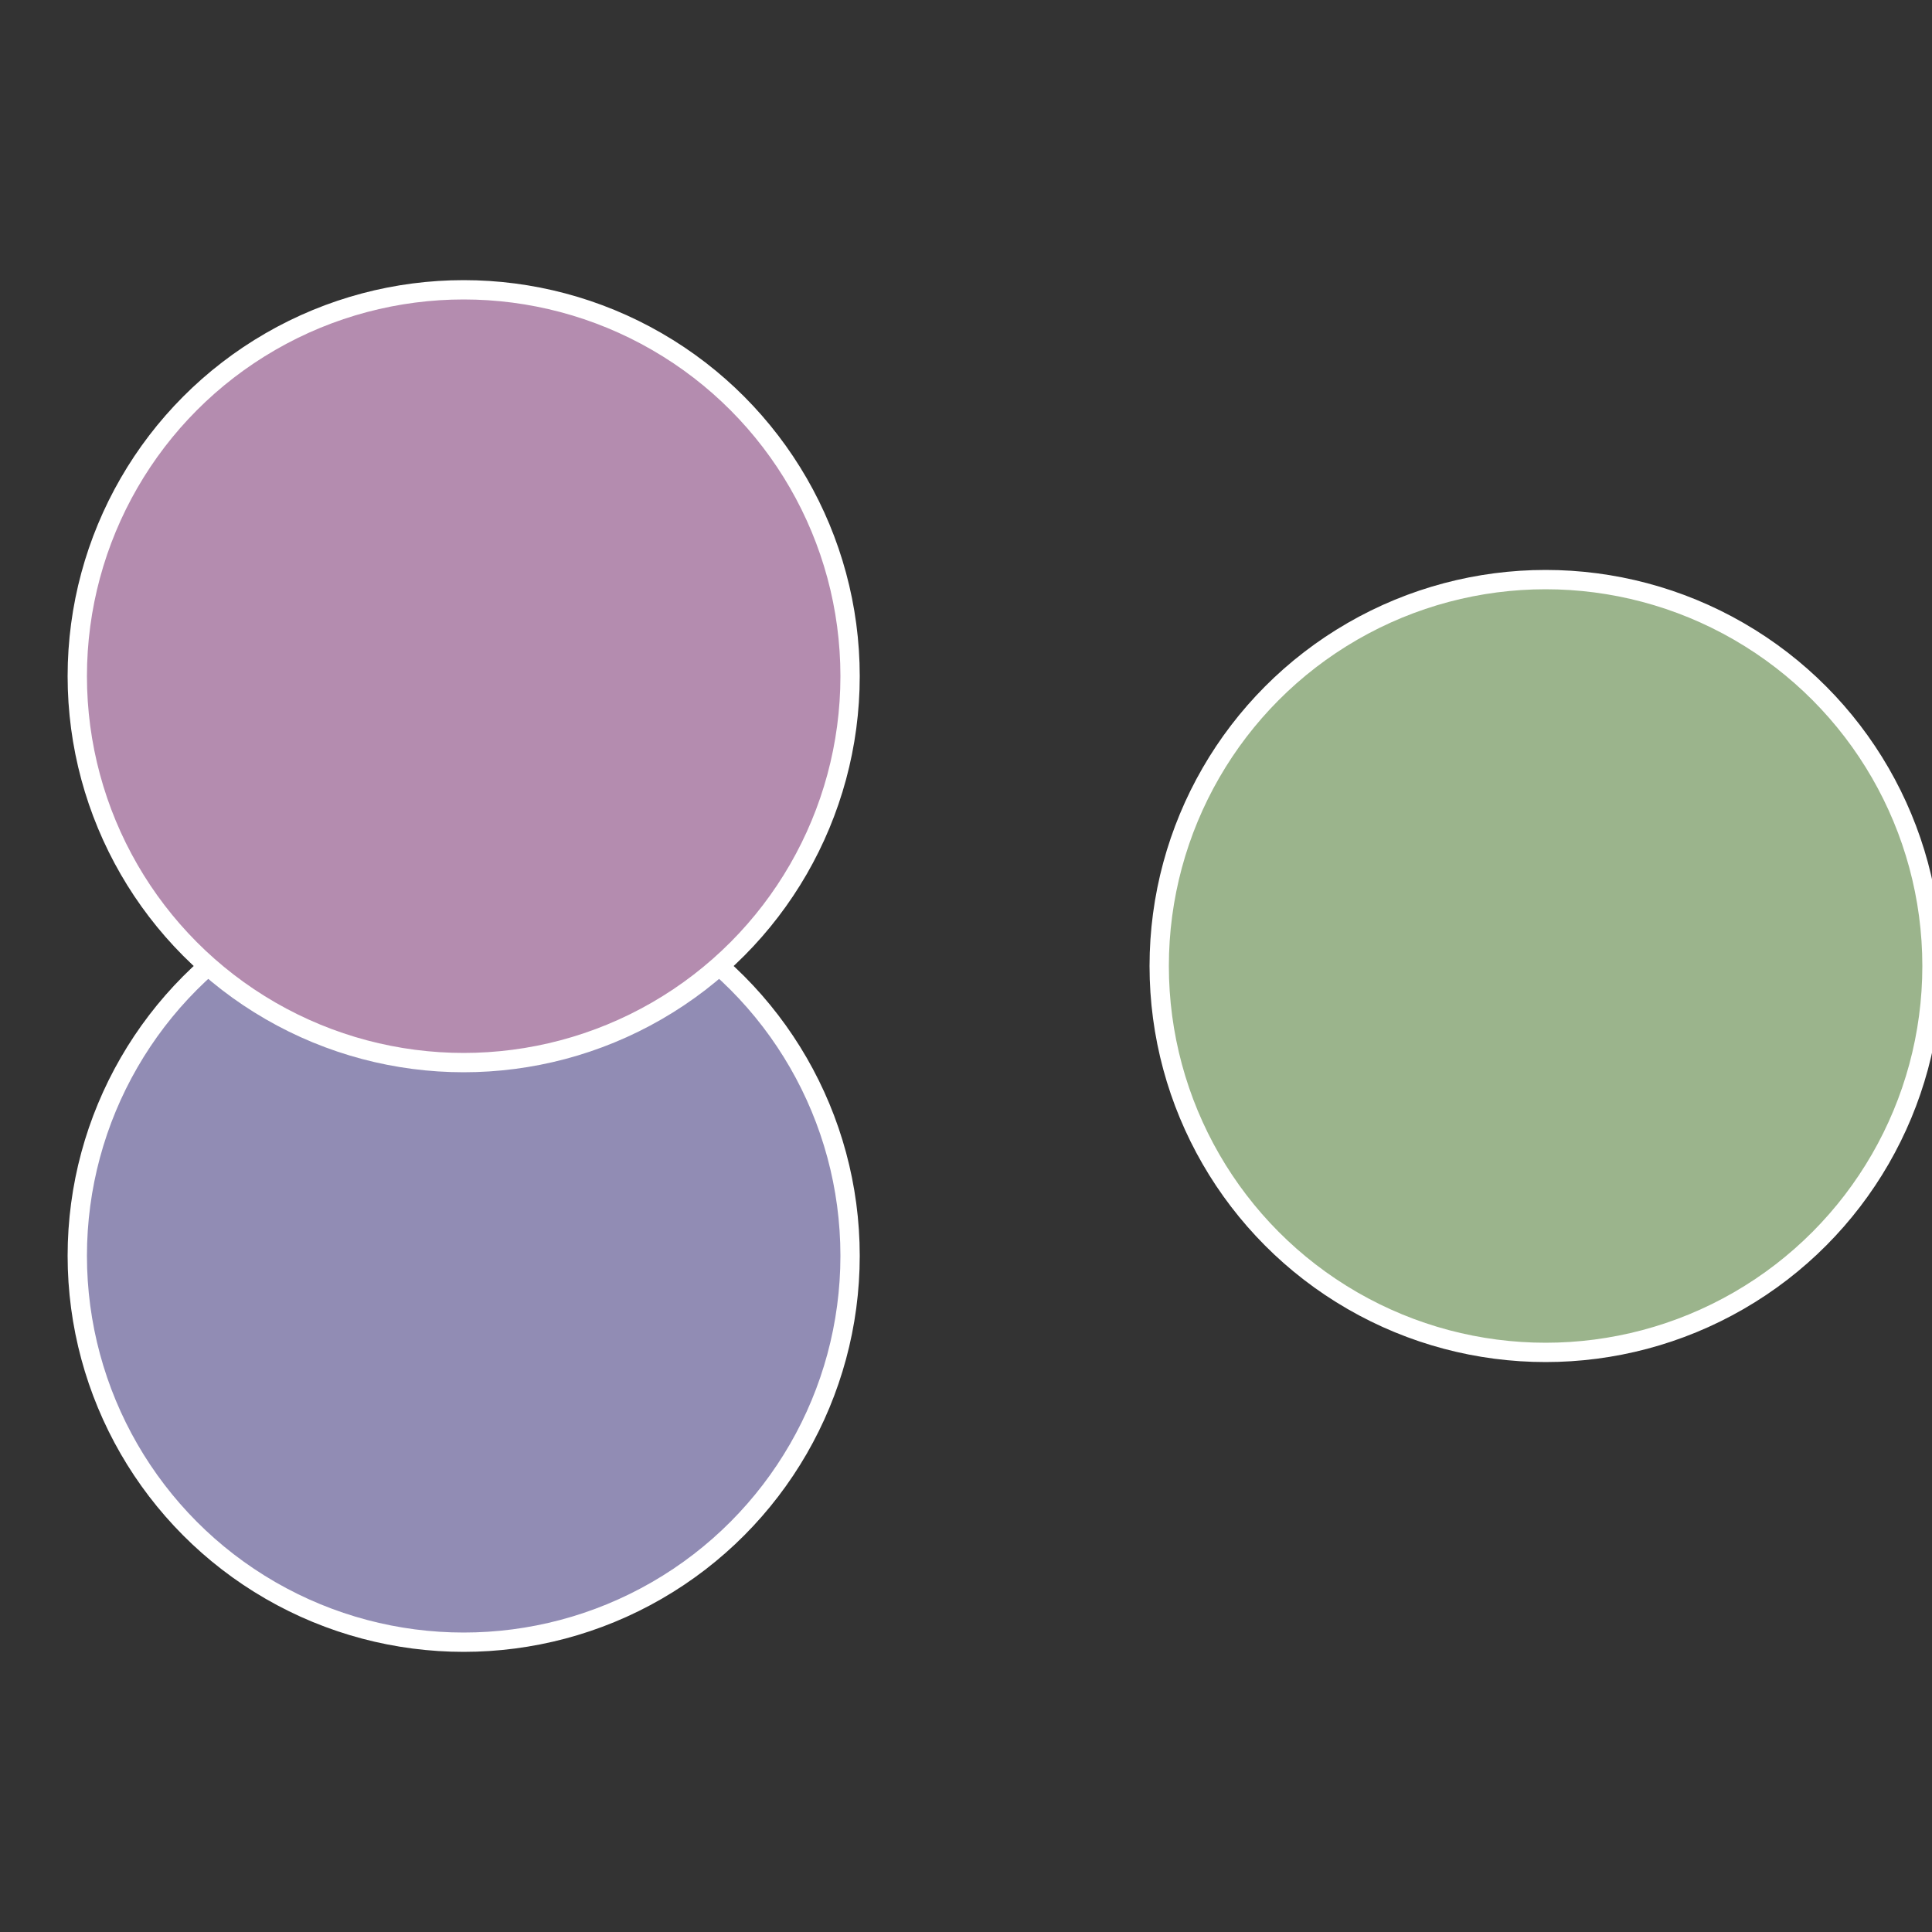 <?xml version="1.0" standalone="no"?>
<svg width="500" height="500" viewBox="-1 -1 2 2" xmlns="http://www.w3.org/2000/svg">
 
                <rect x="-1" y="-1" width="2" height="2" fill="#333333" stroke="none"/>
 
                <circle cx="0.6" cy="0" r="0.4" fill="#9bb48c" stroke="#fff" stroke-width="1%" />
             
                <circle cx="-0.52" cy="0.3" r="0.4" fill="#918cb4" stroke="#fff" stroke-width="1%" />
             
                <circle cx="-0.52" cy="-0.3" r="0.4" fill="#b48caf" stroke="#fff" stroke-width="1%" />
            </svg>
